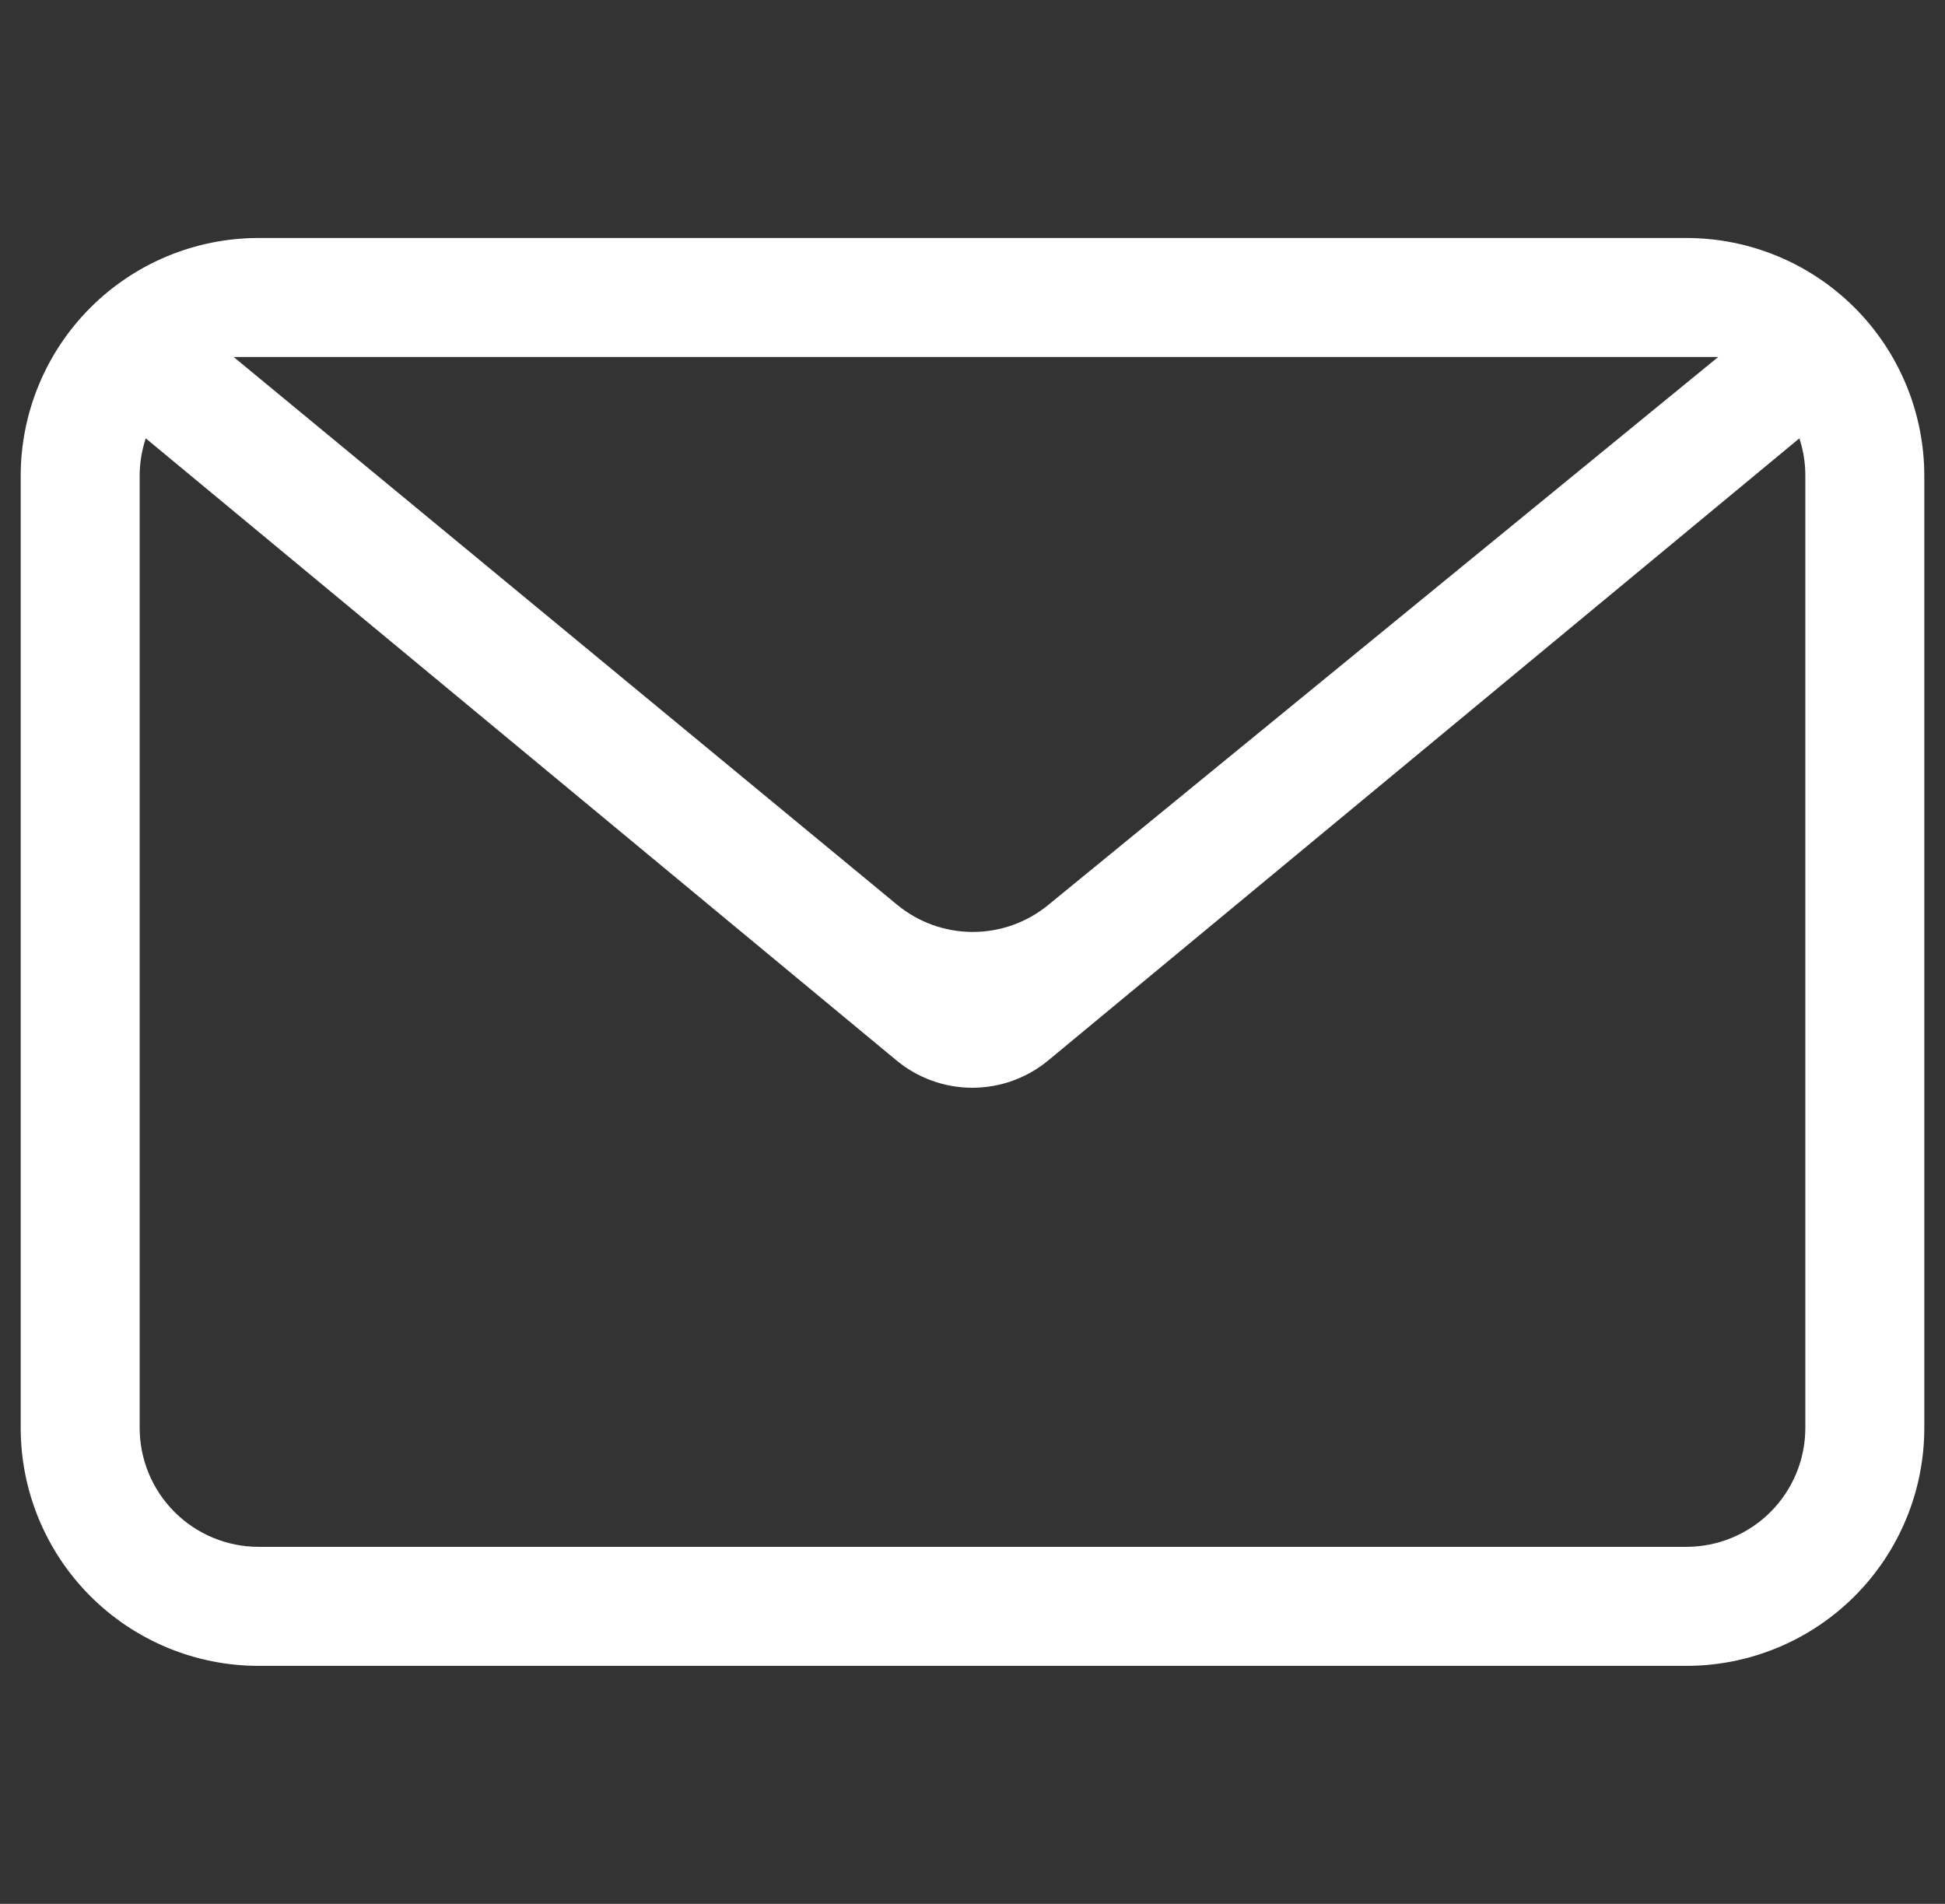 <svg fill="none" height="46" viewBox="0 0 47 46" width="47" xmlns="http://www.w3.org/2000/svg" xmlns:xlink="http://www.w3.org/1999/xlink"><rect x="0" y="0" width="47" height="46" fill="#333333" stroke="none"/><clipPath id="a"><path d="m.5 0h46v46h-46z"/></clipPath><g clip-path="url(#a)"><path clip-rule="evenodd" d="m43.481 10.591-18.15 15.03c-.516.427-1.165.661-1.834.661-.67 0-1.319-.234-1.834-.661l-18.141-15.03c-.097.293-.147.6-.147.908v23c0 .762.303 1.494.842 2.033.539.539 1.27.842 2.033.842h34.5c.762 0 1.494-.303 2.033-.842.539-.539.842-1.27.842-2.033v-23c.001-.309-.047-.615-.144-.908zm-37.231-4.841h34.5c1.525 0 2.987.606 4.066 1.684 1.078 1.078 1.684 2.541 1.684 4.066v23c0 1.525-.606 2.987-1.684 4.066-1.078 1.078-2.541 1.684-4.066 1.684h-34.5c-1.525 0-2.988-.606-4.066-1.684-1.078-1.078-1.684-2.541-1.684-4.066v-23c0-1.525.606-2.988 1.684-4.066 1.078-1.078 2.541-1.684 4.066-1.684zm-.604 2.875 16.031 13.234c.513.424 1.158.657 1.824.658.666.002 1.312-.228 1.827-.65l16.192-13.242z" fill="#fff" fill-rule="evenodd"/></g></svg>